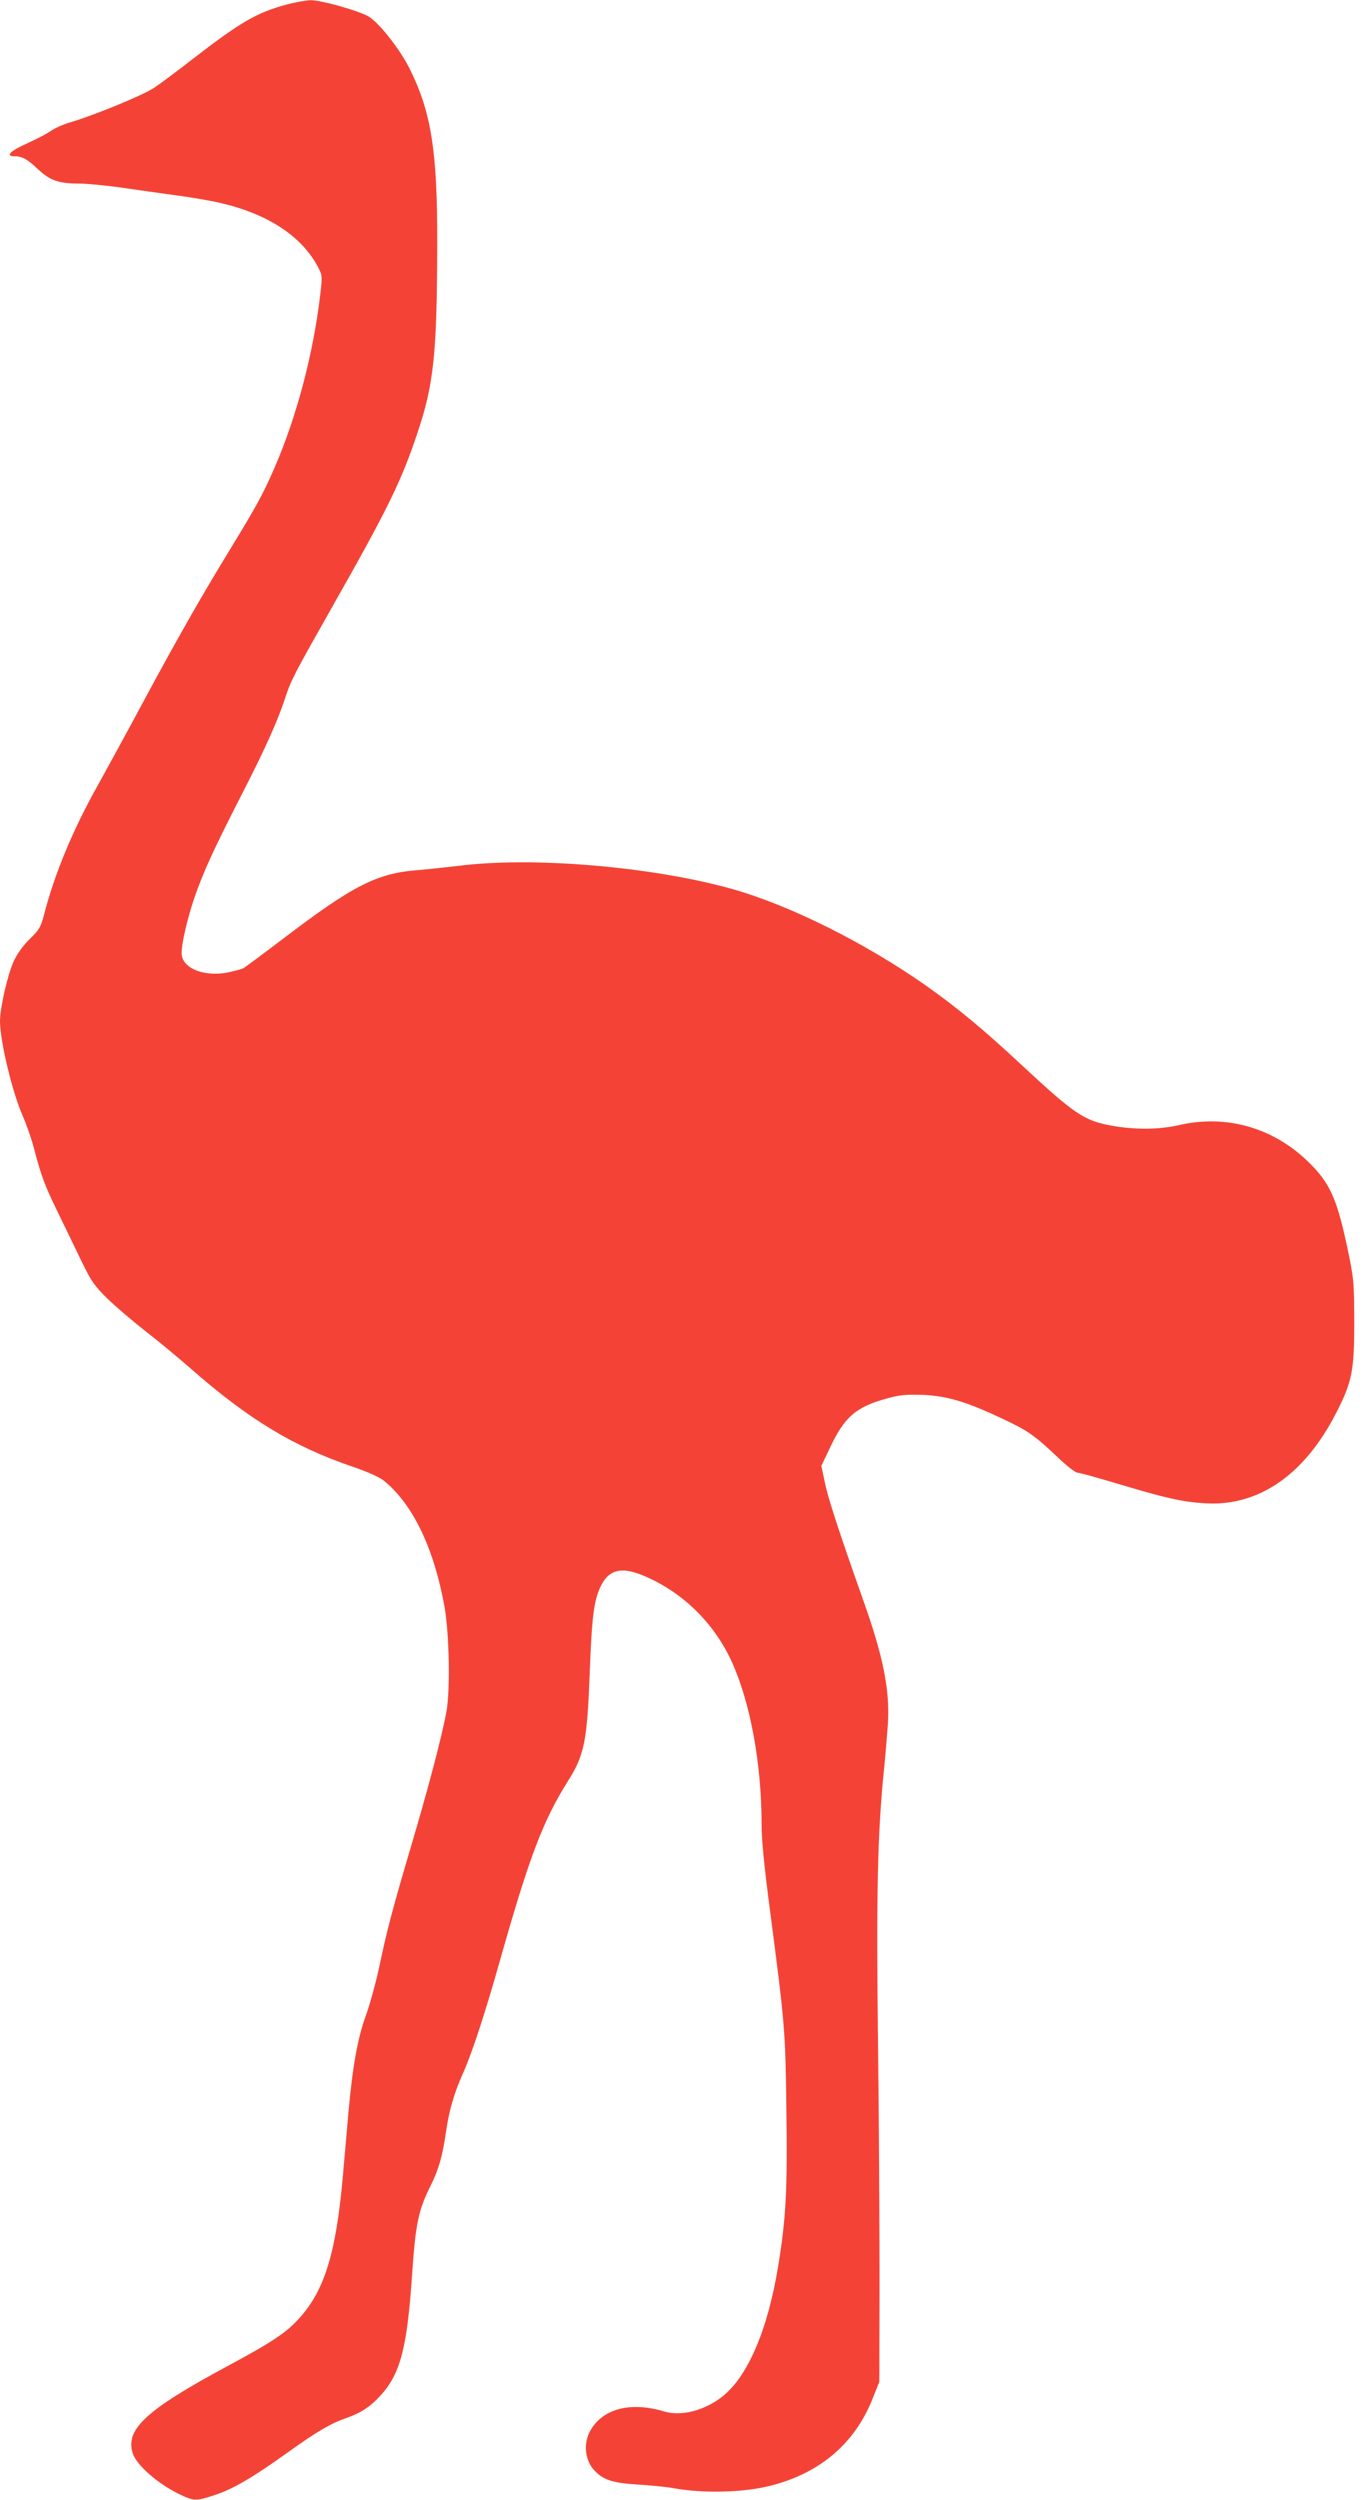 <?xml version="1.0" standalone="no"?>
<!DOCTYPE svg PUBLIC "-//W3C//DTD SVG 20010904//EN"
 "http://www.w3.org/TR/2001/REC-SVG-20010904/DTD/svg10.dtd">
<svg version="1.0" xmlns="http://www.w3.org/2000/svg"
 width="699pt" height="1280pt" viewBox="0 0 699 1280"
 preserveAspectRatio="xMidYMid meet">
<g transform="translate(0,1280) scale(0.1,-0.1)"
fill="#f44336" stroke="none">
<path d="M1465 12776 c-151 -41 -235 -90 -478 -278 -78 -61 -167 -127 -197
-147 -56 -38 -312 -143 -429 -177 -35 -10 -80 -30 -100 -44 -20 -14 -75 -43
-124 -65 -85 -38 -111 -65 -63 -65 40 0 68 -16 122 -68 60 -56 105 -72 211
-72 37 0 129 -9 203 -19 74 -11 205 -29 290 -41 85 -11 193 -30 240 -42 234
-56 402 -167 485 -319 26 -49 26 -50 15 -147 -36 -305 -120 -622 -232 -882
-61 -140 -91 -195 -228 -420 -155 -253 -276 -467 -450 -790 -84 -157 -186
-343 -226 -415 -130 -231 -224 -457 -279 -670 -16 -61 -25 -77 -72 -122 -34
-33 -65 -76 -83 -115 -31 -69 -70 -237 -70 -306 0 -103 64 -369 117 -487 19
-44 45 -118 57 -165 38 -144 55 -190 126 -335 37 -77 92 -189 121 -250 46 -95
64 -120 128 -183 41 -40 131 -117 199 -170 68 -53 169 -137 224 -185 297 -262
530 -403 832 -506 81 -28 140 -54 164 -74 148 -122 254 -345 308 -642 25 -141
30 -430 10 -540 -24 -129 -92 -388 -186 -705 -94 -318 -121 -424 -160 -610
-16 -74 -45 -179 -64 -233 -44 -118 -70 -265 -91 -495 -8 -94 -22 -249 -30
-343 -35 -387 -94 -577 -222 -718 -67 -75 -138 -122 -378 -251 -406 -219 -513
-318 -476 -439 18 -62 134 -163 249 -216 66 -31 79 -31 174 1 91 30 191 88
371 217 152 109 221 149 299 176 73 25 124 58 175 114 103 111 138 246 163
617 18 264 32 333 96 461 41 83 60 148 79 281 16 108 42 196 90 302 43 98 109
297 185 567 150 531 221 718 351 924 82 130 96 204 109 551 11 289 21 368 56
442 44 90 112 104 239 46 193 -87 346 -242 434 -436 94 -209 151 -519 151
-829 0 -80 14 -222 45 -455 74 -568 77 -598 82 -1004 6 -412 -2 -562 -43 -808
-53 -322 -155 -559 -283 -661 -92 -73 -211 -104 -299 -78 -173 52 -315 15
-379 -98 -37 -65 -28 -151 20 -203 45 -49 94 -65 222 -73 66 -4 147 -12 180
-18 159 -29 366 -23 505 13 254 66 431 219 521 451 l32 80 1 520 c0 286 -3
842 -8 1235 -9 741 -2 1055 30 1370 8 80 17 190 21 246 10 170 -24 342 -123
621 -127 358 -184 533 -200 613 l-18 85 46 96 c74 156 132 206 294 250 63 17
96 20 183 17 124 -6 223 -36 409 -124 125 -59 160 -83 279 -196 45 -43 90 -78
100 -78 10 0 107 -27 217 -60 237 -71 322 -90 437 -97 272 -17 507 144 669
458 84 163 95 218 95 469 -1 210 -1 219 -38 394 -52 241 -88 320 -195 425
-180 177 -421 246 -662 191 -103 -24 -225 -25 -344 -4 -143 25 -192 58 -461
308 -198 185 -332 296 -495 411 -314 220 -698 411 -993 494 -408 114 -1018
166 -1397 118 -69 -8 -163 -18 -210 -22 -210 -16 -332 -78 -695 -355 -99 -75
-189 -142 -200 -148 -11 -5 -49 -15 -83 -22 -123 -22 -232 25 -232 100 0 50
29 175 64 279 47 137 101 253 235 516 126 244 194 396 231 510 30 92 44 119
242 469 281 495 352 640 433 881 87 257 103 411 104 983 1 465 -30 666 -140
888 -50 101 -160 241 -214 271 -57 31 -244 83 -296 82 -24 -1 -80 -11 -124
-23z"/>
</g>
</svg>
